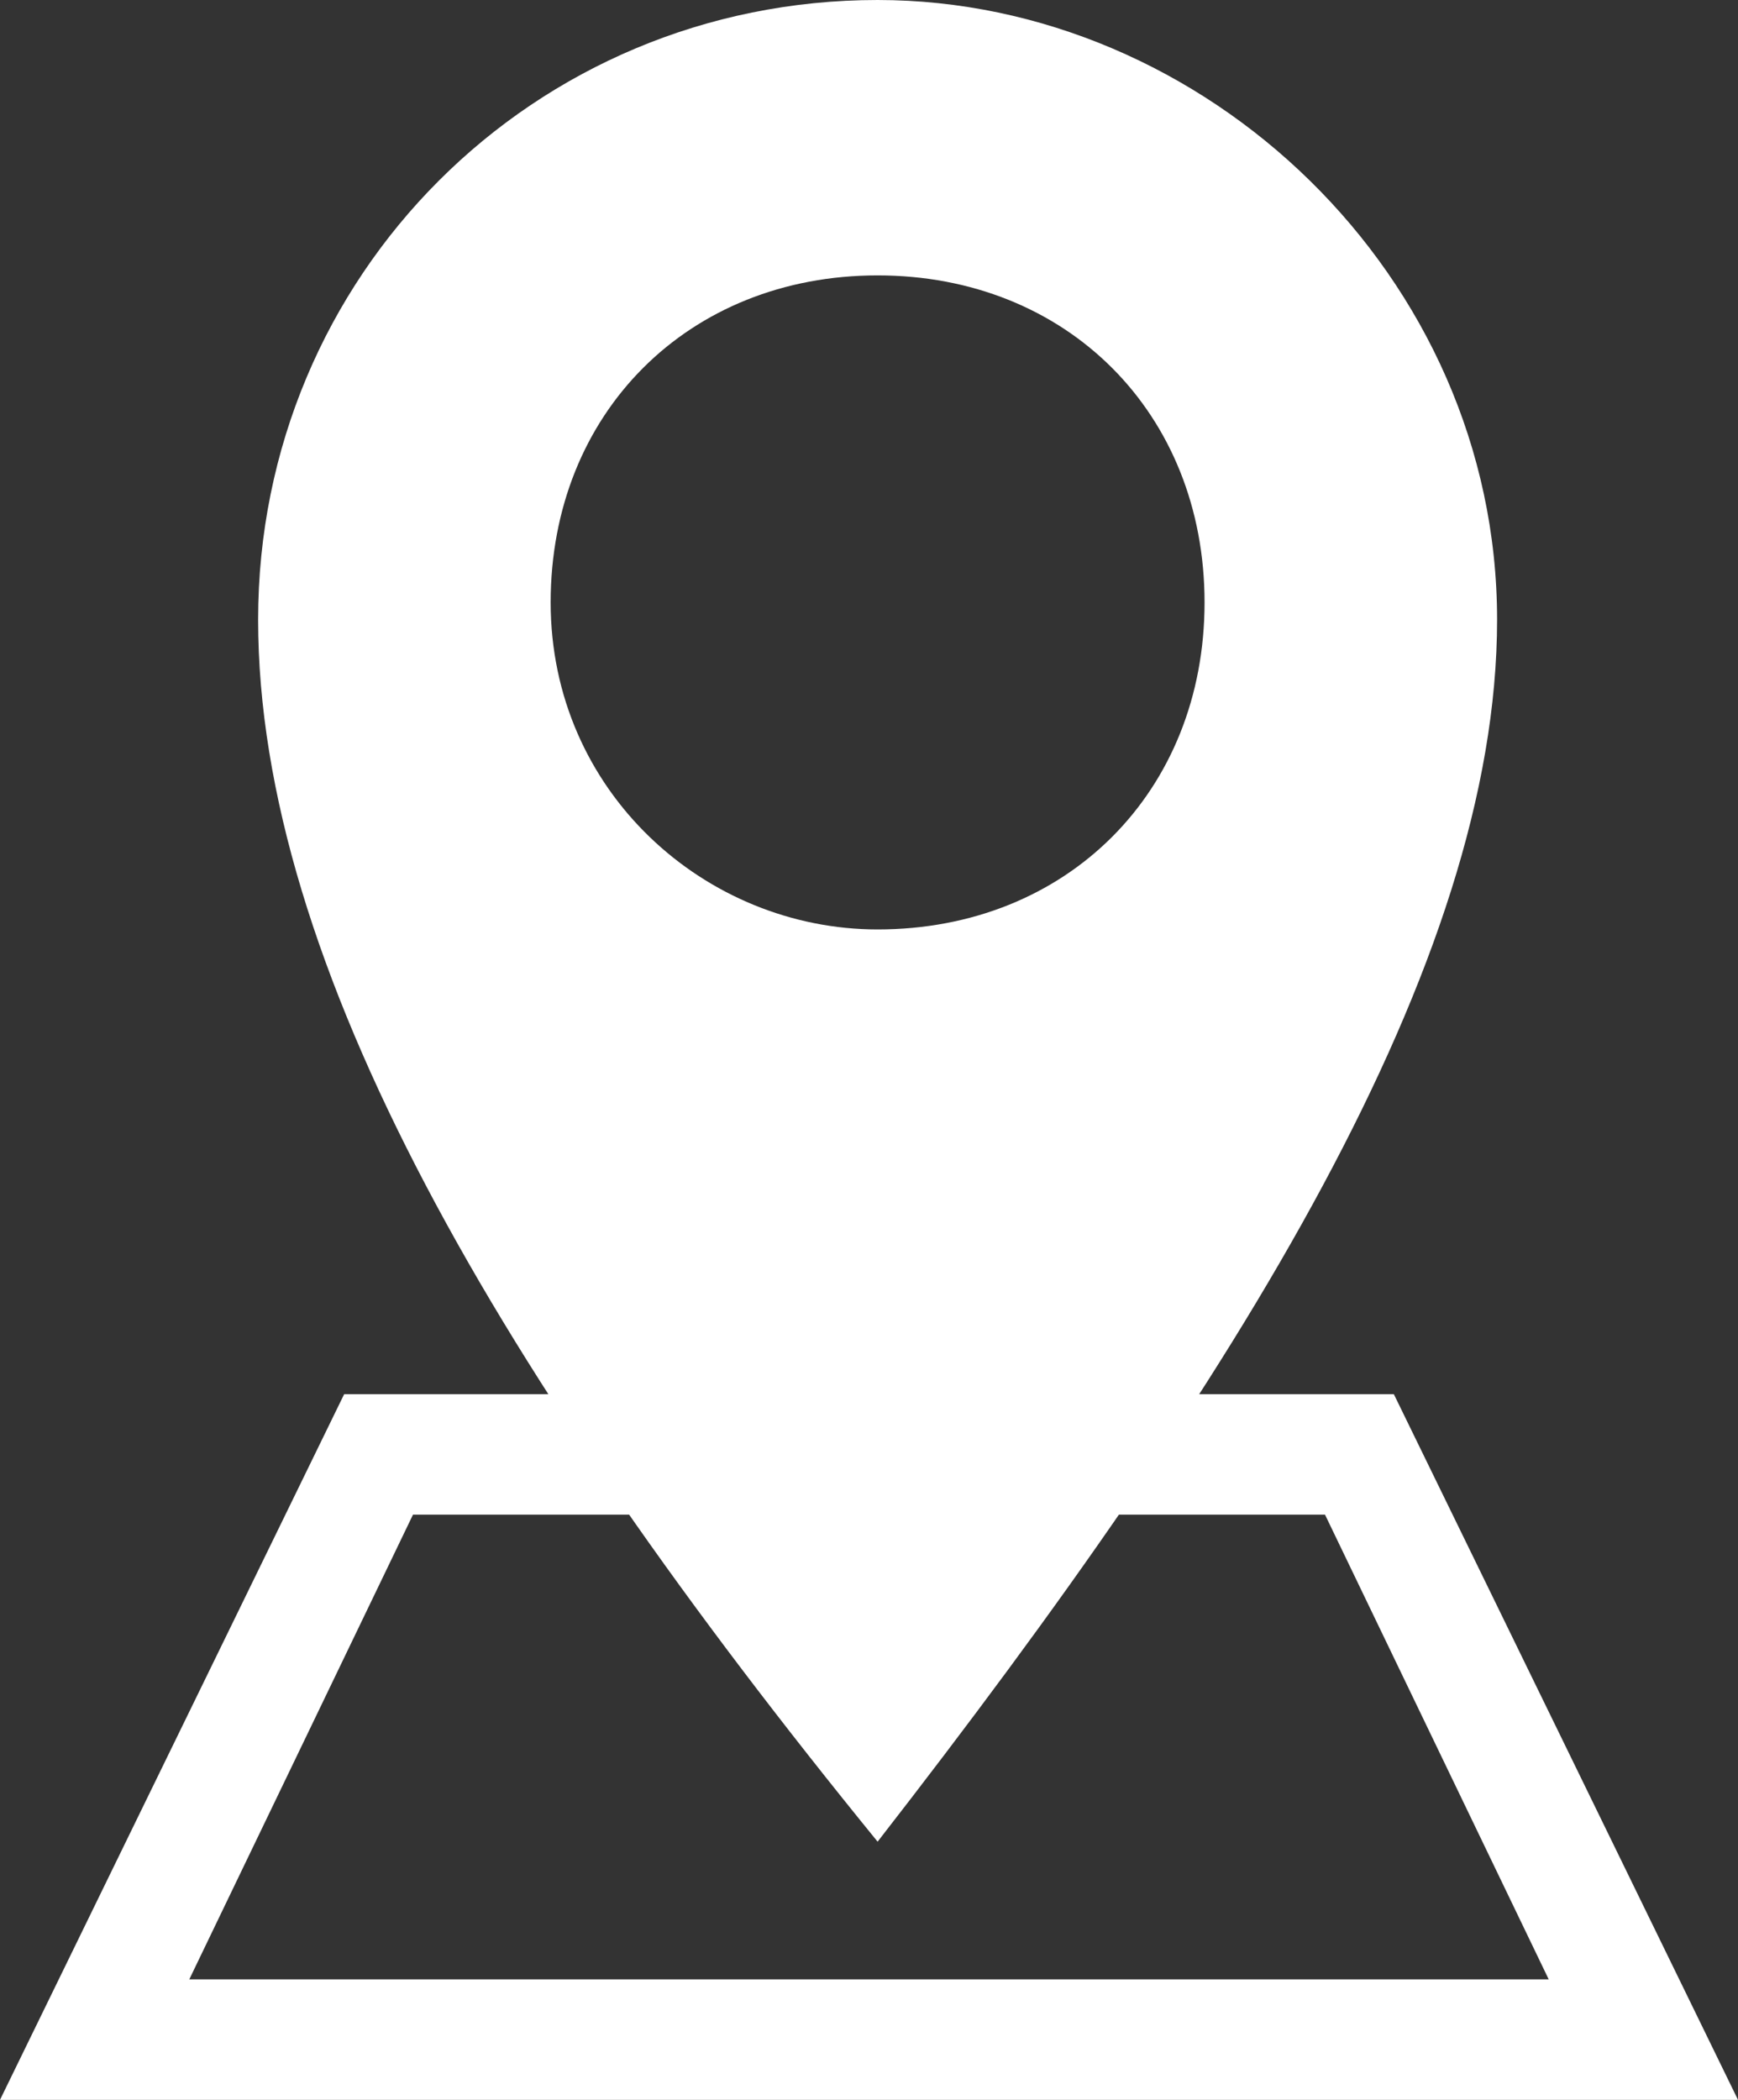 <?xml version="1.0" encoding="UTF-8"?>
<svg id="_レイヤー_1" data-name=" レイヤー 1" xmlns="http://www.w3.org/2000/svg" version="1.1" viewBox="0 0 10.1 12.2">
  <rect x="0" y="0" width="10.1" height="12.2" fill="#333333" stroke="none"/>
  <defs>
    <style>
      .cls-1 {
        fill: #fff;
        stroke-width: 0px;
      }
    </style>
  </defs>
  <path class="cls-1" d="M5.1,0C3.1,0,1.5,1.6,1.5,3.6s1.4,4.4,3.6,7.1c2.1-2.7,3.6-5.1,3.6-7.1S7,0,5.1,0ZM5.1,5.4c-1,0-1.9-.8-1.9-1.9s.8-1.9,1.9-1.9,1.9.8,1.9,1.9-.8,1.9-1.9,1.9Z"/>
  <path class="cls-1" d="M8.1,8.1H2L0,12.2h10.1l-2-4.1ZM2.5,8.8h5.2l1.3,2.7H1.1l1.3-2.7h0Z"/>
</svg>
